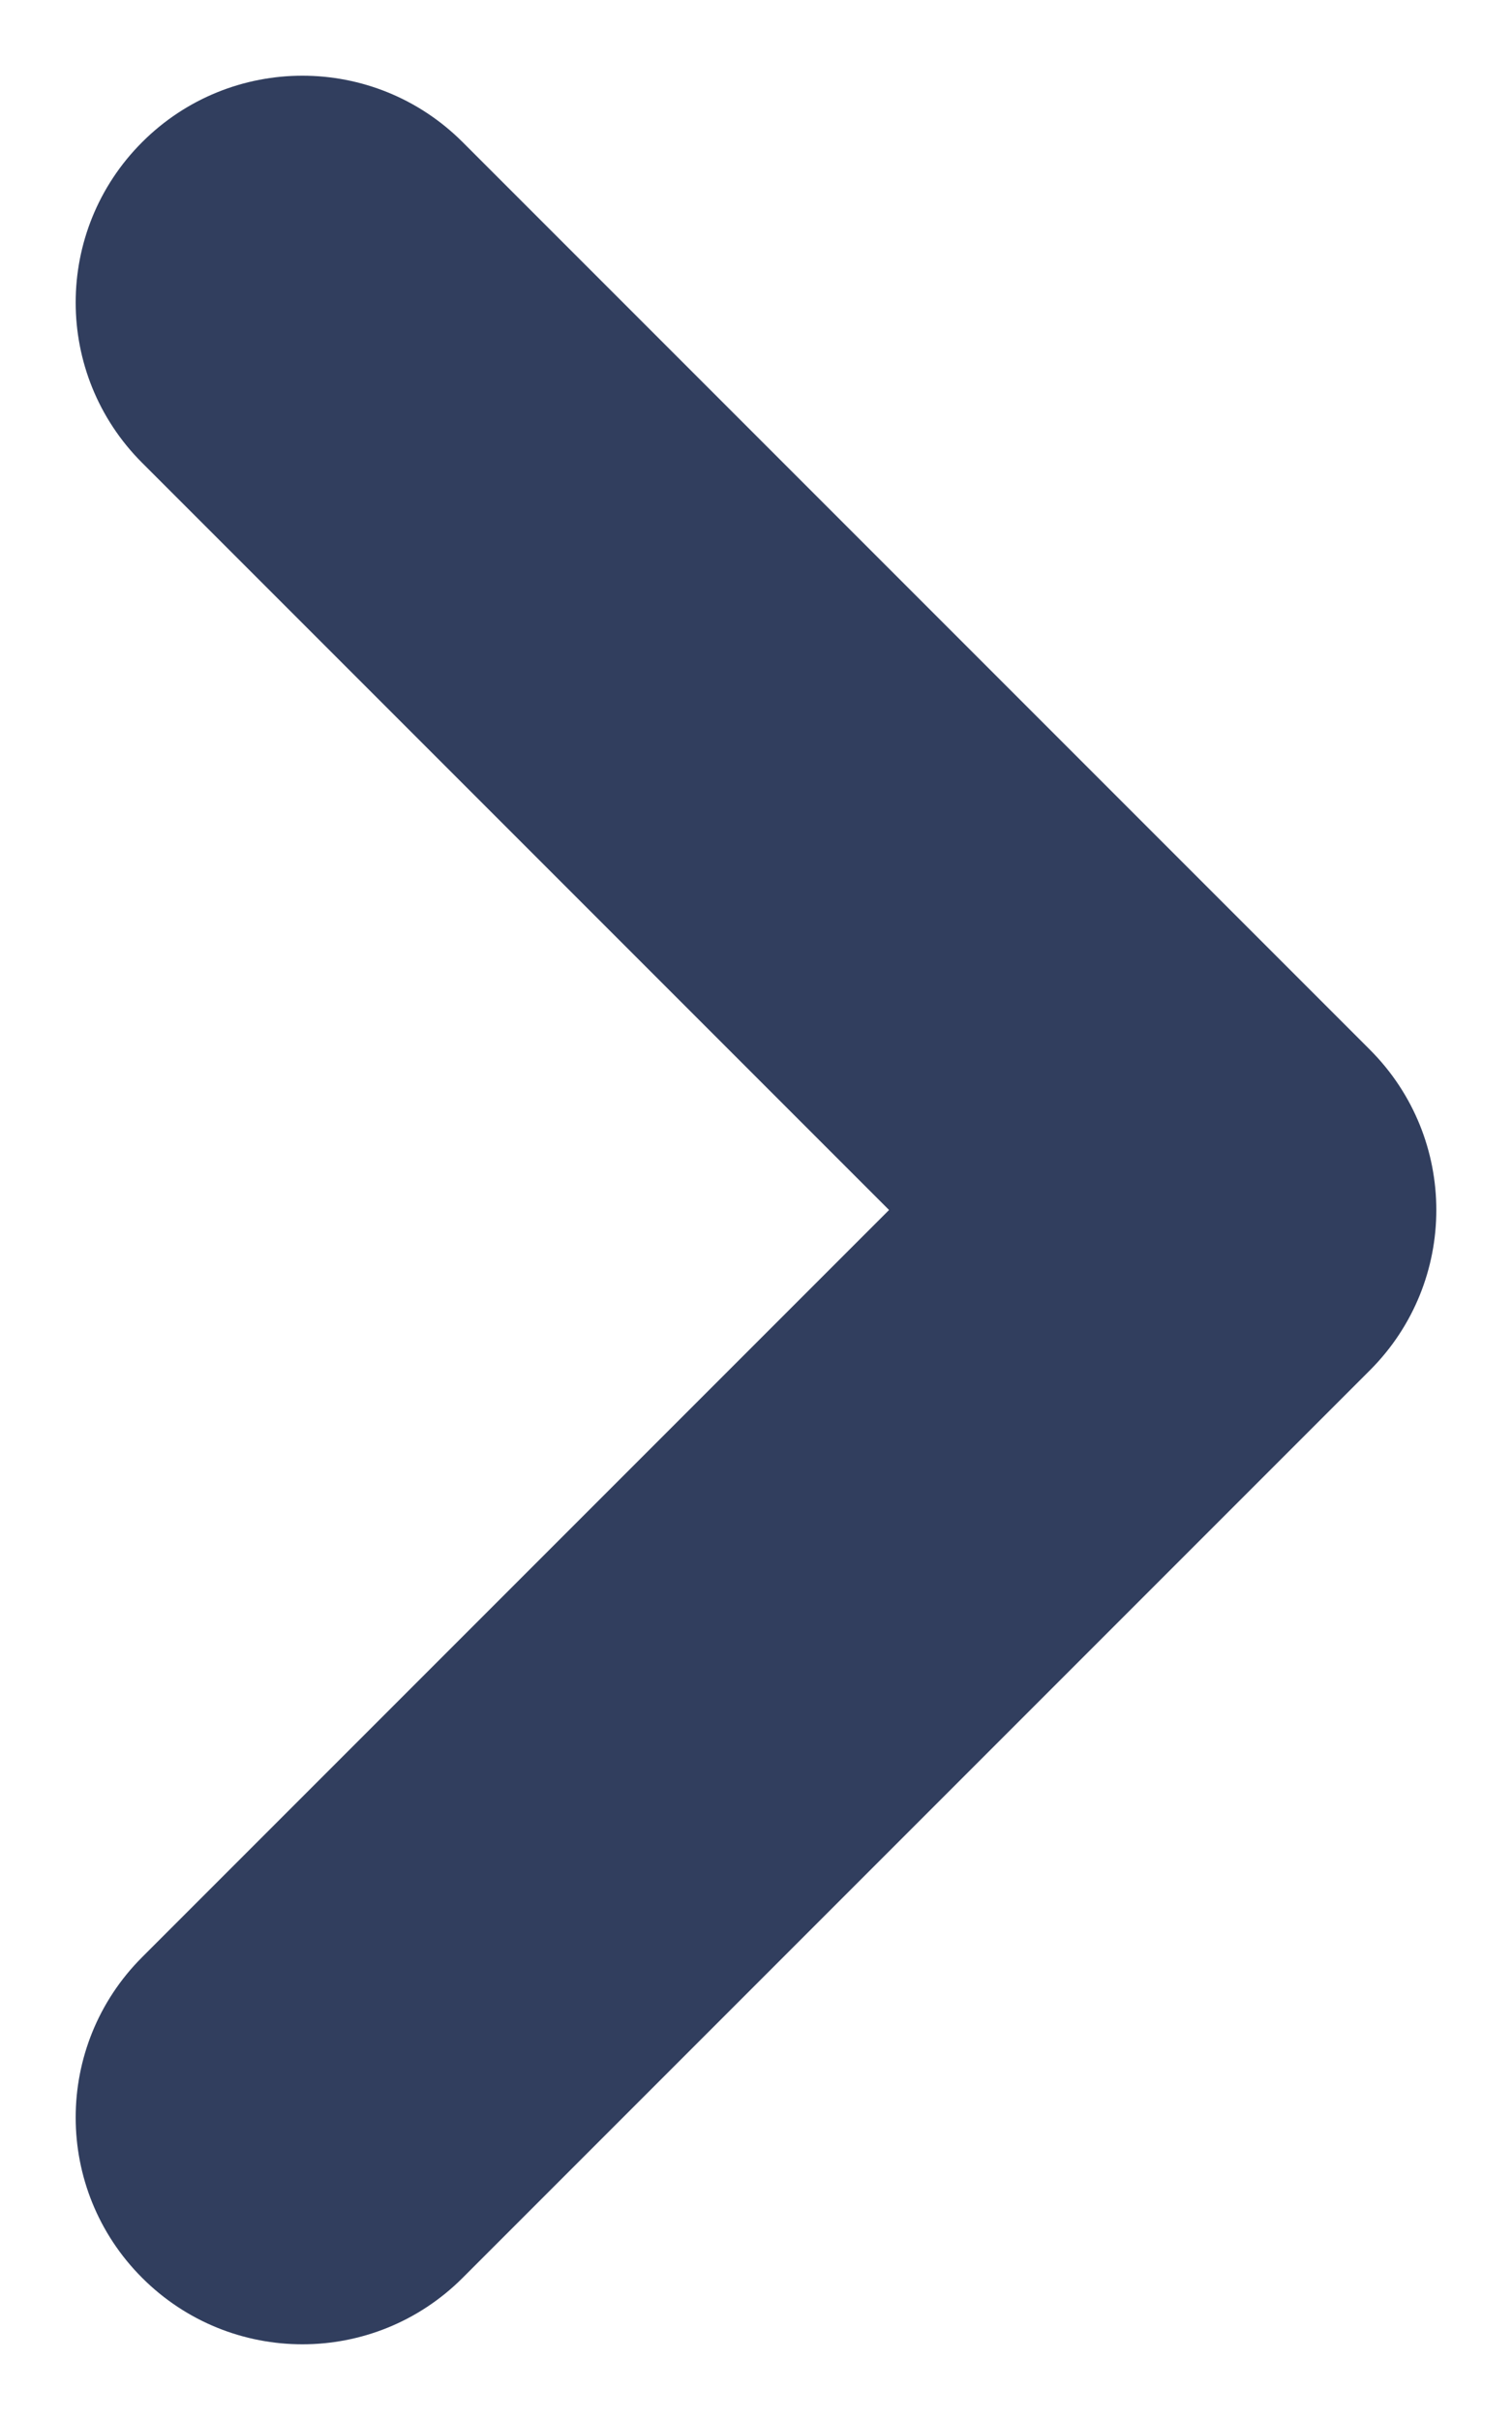 <svg width="5" height="8" viewBox="0 0 5 8" fill="none" xmlns="http://www.w3.org/2000/svg">
<path d="M0.47 6.47C0.177 6.763 0.177 7.237 0.47 7.53C0.763 7.823 1.237 7.823 1.53 7.53L0.47 6.47ZM4 4L4.53 4.53C4.823 4.237 4.823 3.763 4.53 3.47L4 4ZM1.53 0.47C1.237 0.177 0.763 0.177 0.47 0.47C0.177 0.763 0.177 1.237 0.47 1.53L1.53 0.47ZM1.53 7.53L4.53 4.53L3.47 3.47L0.47 6.47L1.53 7.53ZM4.53 3.47L1.53 0.47L0.47 1.53L3.47 4.53L4.53 3.47Z" fill="#313E5E"/>
</svg>
